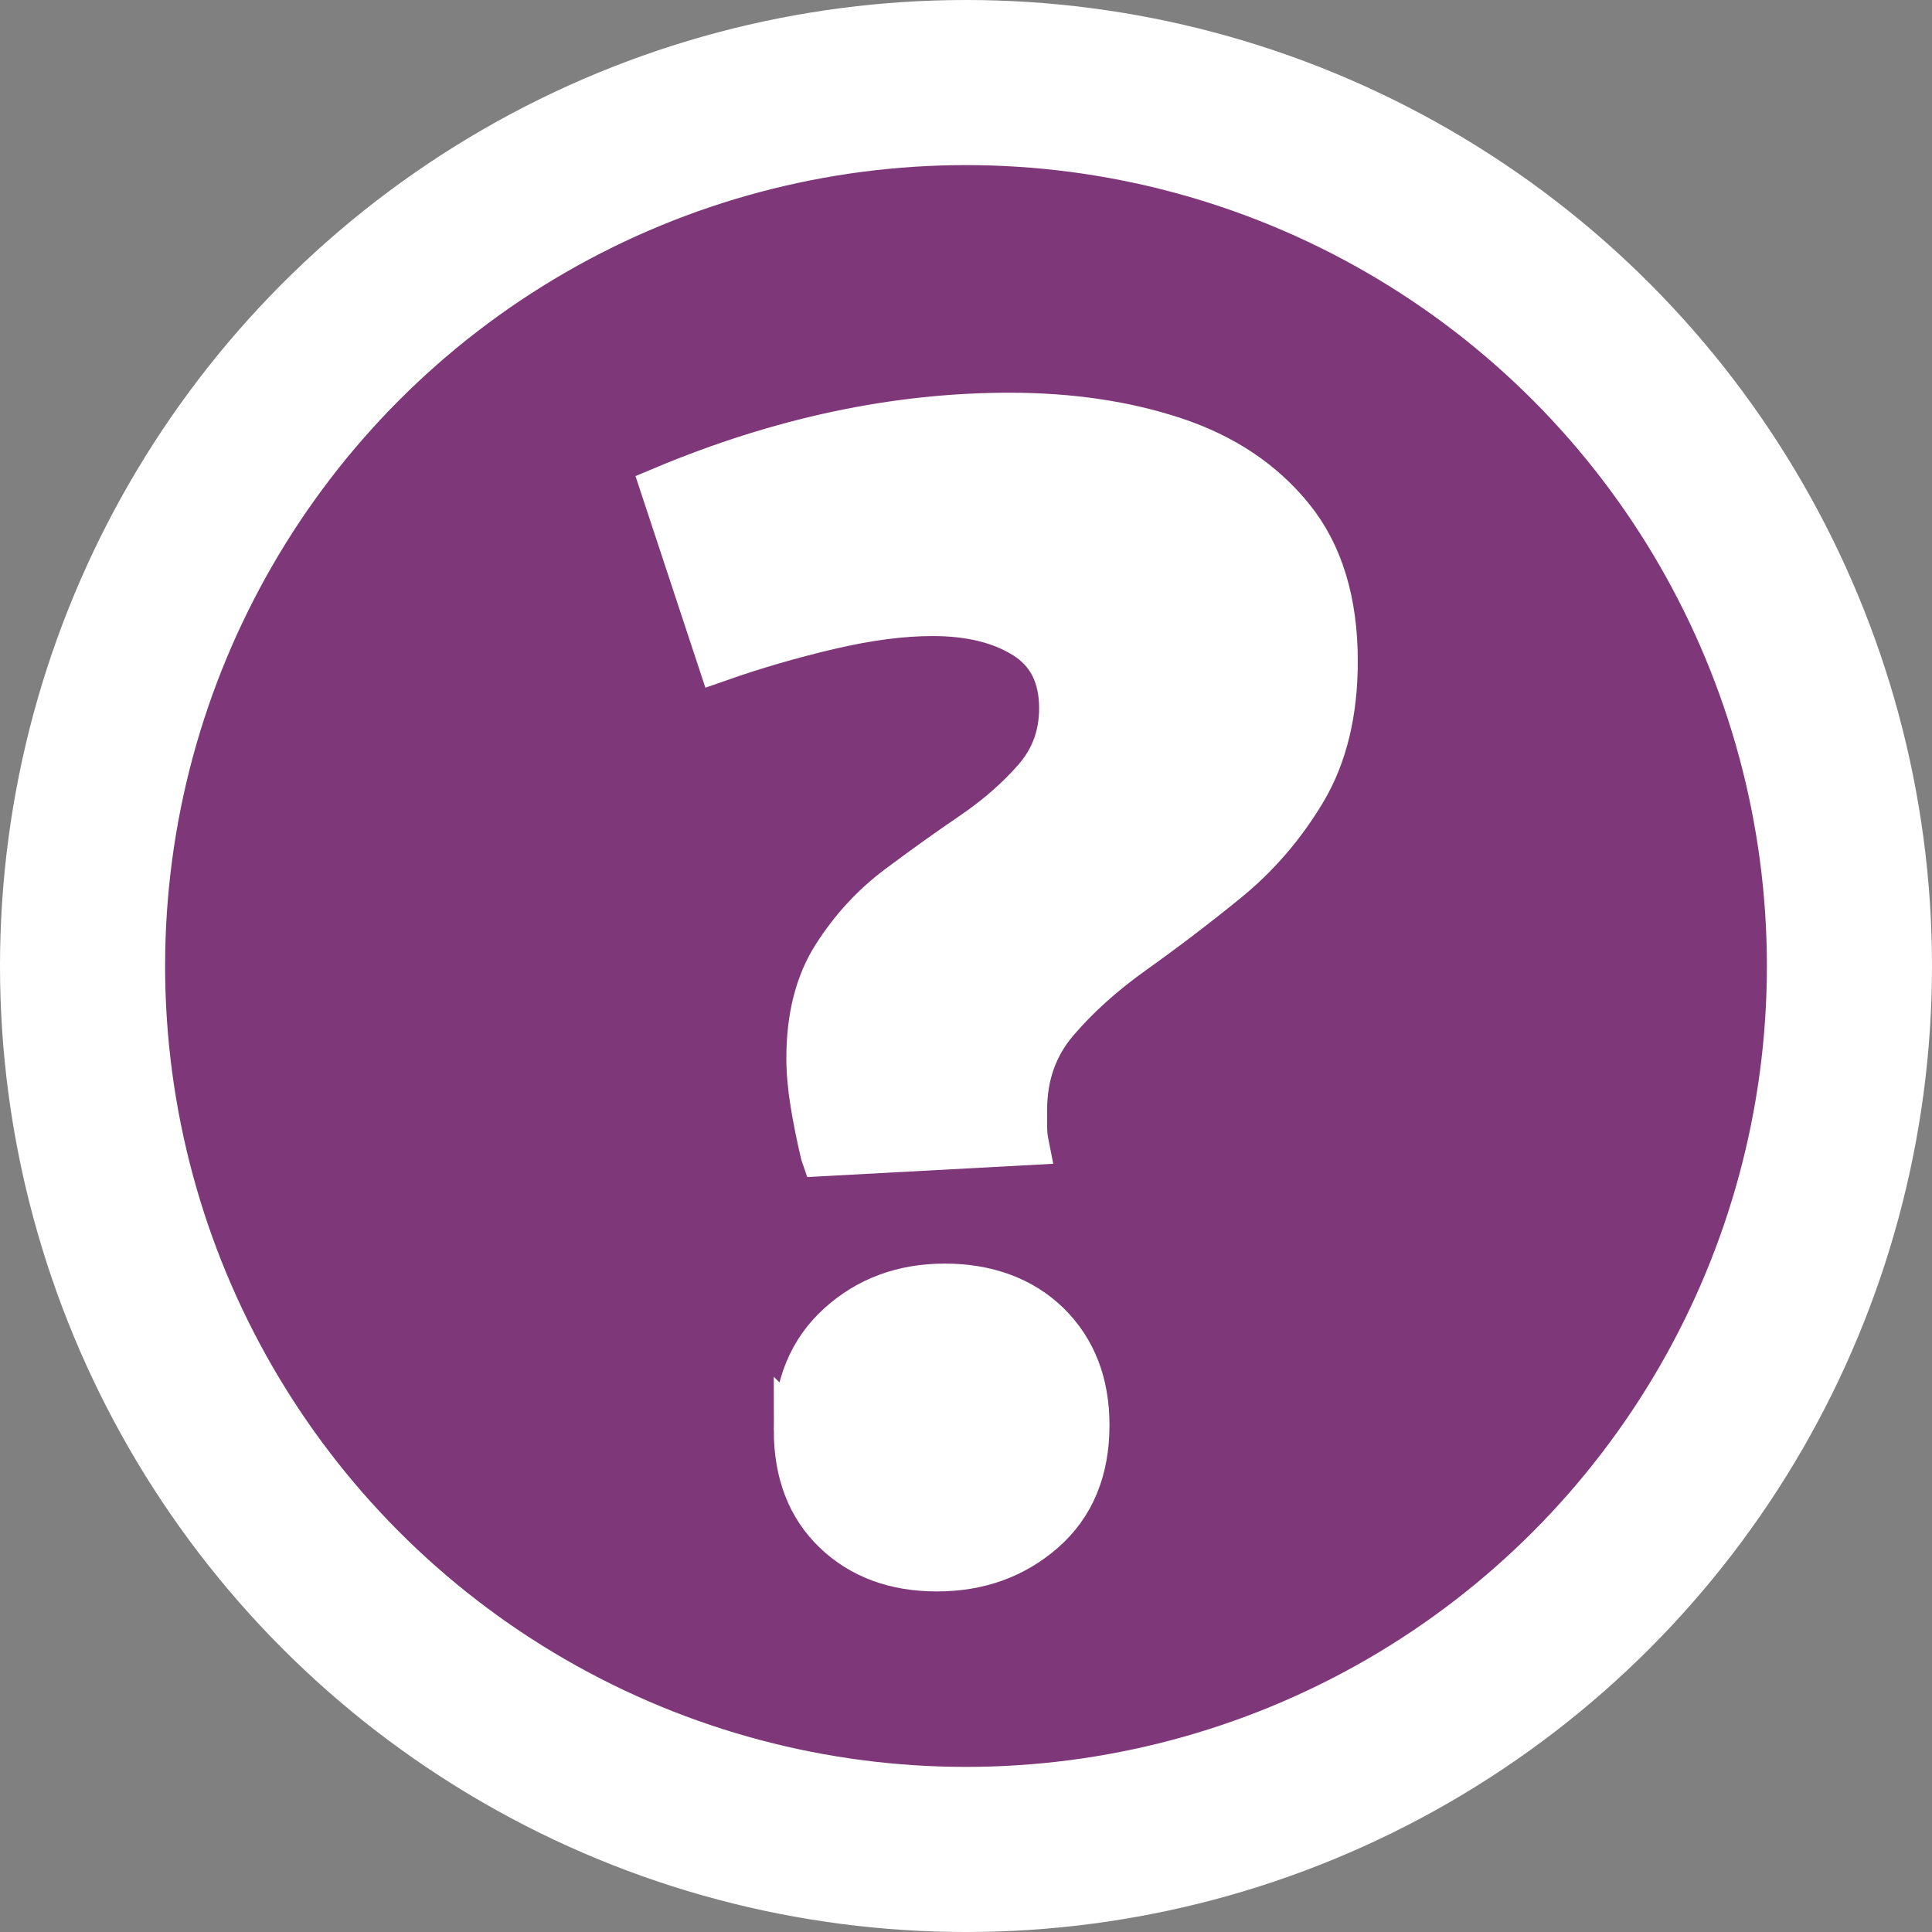 <?xml version="1.0" encoding="UTF-8"?><svg id="Layer_1" xmlns="http://www.w3.org/2000/svg" viewBox="0 0 147.44 147.44"><rect x="0" y="0" width="147.44" height="147.44" fill="#808080" stroke="none"/><defs><style>.cls-1{fill:#7e3778;stroke-width:12.6px;}.cls-1,.cls-2{stroke:#fff;stroke-miterlimit:10;}.cls-2{fill:#fff;stroke-width:3.36px;}</style></defs><circle class="cls-1" cx="73.72" cy="73.72" r="67.42"/><path class="cls-2" d="m62.77,88.05c-.32-1.36-.58-2.65-.78-3.89-.2-1.24-.3-2.37-.3-3.41,0-3.11.66-5.71,1.98-7.78,1.32-2.07,2.93-3.83,4.85-5.27,1.92-1.44,3.81-2.79,5.69-4.07,1.87-1.28,3.47-2.67,4.79-4.19,1.32-1.52,1.98-3.31,1.98-5.39,0-2.47-.92-4.29-2.75-5.45-1.84-1.16-4.19-1.74-7.06-1.74-2.32,0-4.93.34-7.84,1.02-2.91.68-5.73,1.5-8.44,2.45l-4.31-13.05c8.94-3.75,17.76-5.63,26.46-5.63,4.63,0,8.82.62,12.57,1.86,3.75,1.24,6.74,3.23,8.98,5.99,2.23,2.75,3.35,6.41,3.35,10.96,0,3.91-.8,7.2-2.39,9.88-1.6,2.68-3.57,4.97-5.93,6.89-2.36,1.92-4.71,3.71-7.07,5.39-2.36,1.68-4.33,3.45-5.93,5.33-1.6,1.88-2.39,4.13-2.39,6.77v1.2c0,.48.04.92.12,1.32l-15.57.84Zm-2.04,21.07c0-3.35,1.1-6.03,3.29-8.02,2.19-1.99,4.89-2.99,8.08-2.99s5.91.98,7.9,2.93c1.99,1.96,2.99,4.53,2.99,7.72,0,3.43-1.12,6.13-3.35,8.08-2.24,1.96-4.95,2.93-8.14,2.93s-5.79-.96-7.78-2.87c-2-1.92-2.99-4.51-2.99-7.78Z"/></svg>